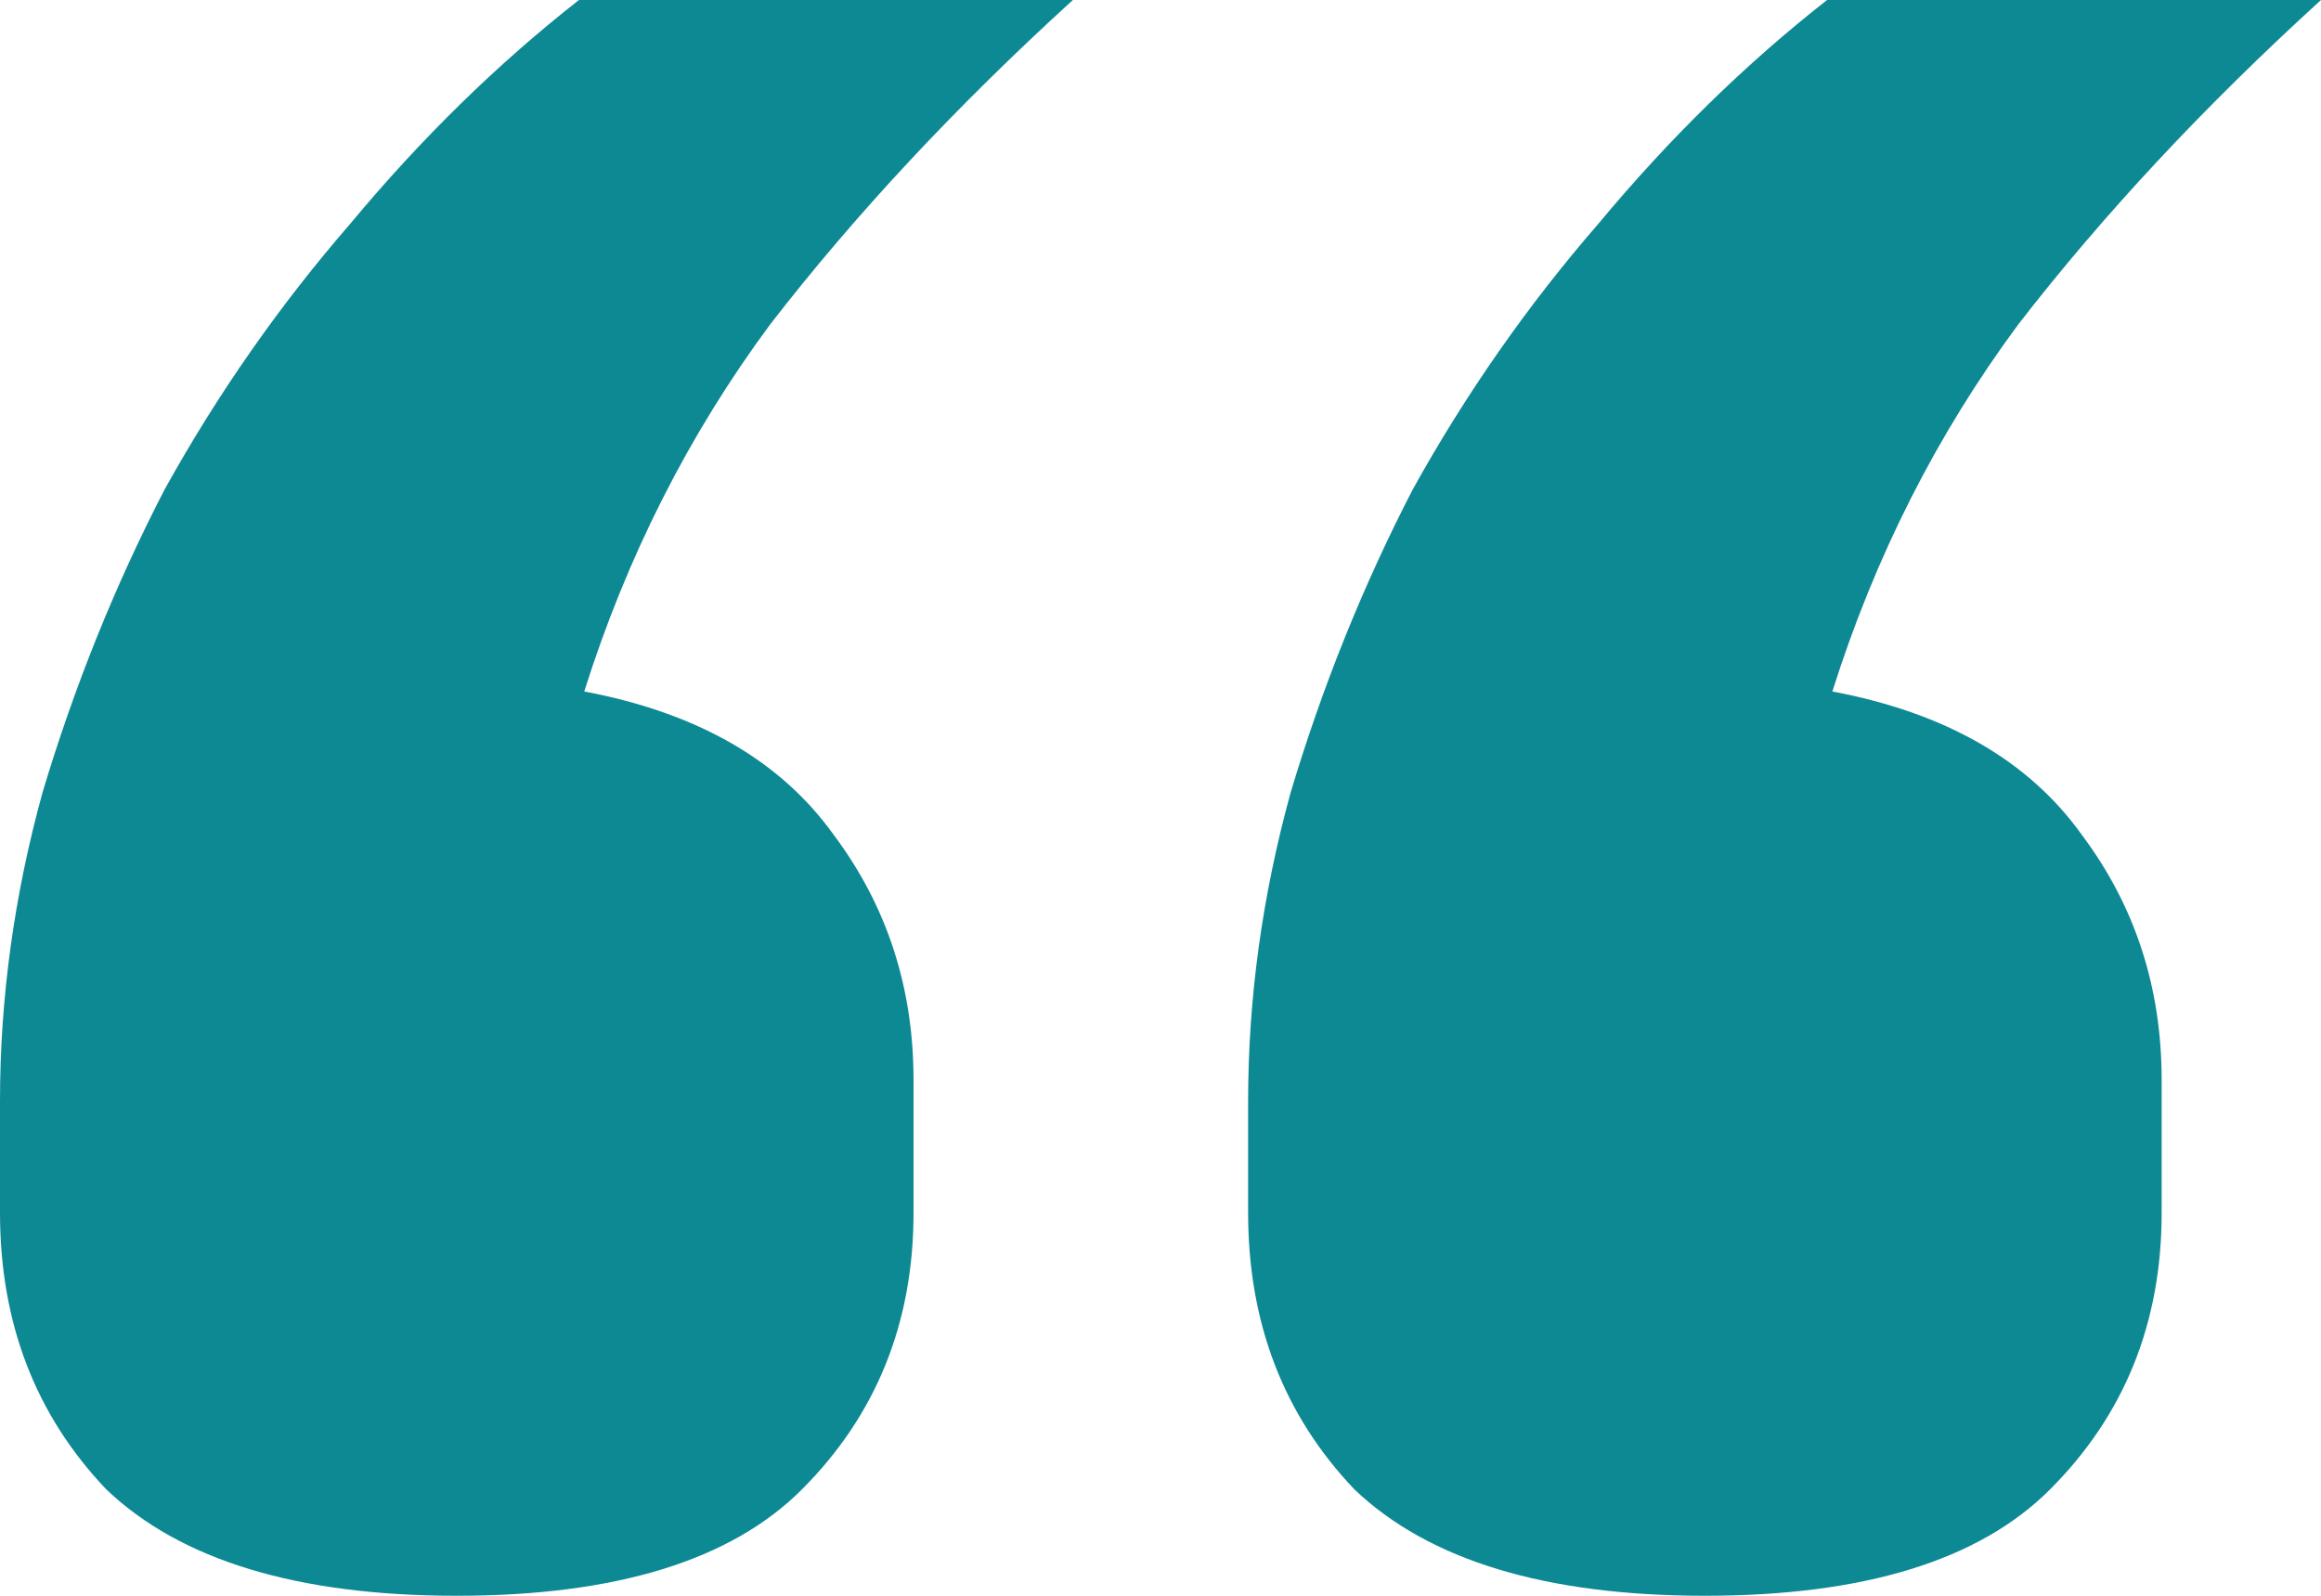 <svg width="32" height="22" viewBox="0 0 32 22" fill="none" xmlns="http://www.w3.org/2000/svg">
<path d="M6.297 22C4.101 22 2.49 21.511 1.465 20.533C0.488 19.507 0 18.236 0 16.72V15.18C0 13.762 0.195 12.344 0.586 10.927C1.025 9.46 1.587 8.067 2.27 6.747C3.002 5.427 3.857 4.204 4.833 3.08C5.809 1.907 6.859 0.88 7.982 0H14.792C13.181 1.467 11.79 2.958 10.618 4.473C9.495 5.989 8.641 7.676 8.055 9.533C9.617 9.827 10.764 10.487 11.497 11.513C12.229 12.491 12.595 13.616 12.595 14.887V16.72C12.595 18.236 12.082 19.507 11.057 20.533C10.081 21.511 8.494 22 6.297 22ZM23.506 22C21.309 22 19.698 21.511 18.673 20.533C17.696 19.507 17.208 18.236 17.208 16.72V15.18C17.208 13.762 17.404 12.344 17.794 10.927C18.233 9.46 18.795 8.067 19.478 6.747C20.21 5.427 21.065 4.204 22.041 3.08C23.017 1.907 24.067 0.88 25.19 0H32C30.389 1.467 28.998 2.958 27.826 4.473C26.703 5.989 25.849 7.676 25.263 9.533C26.825 9.827 27.973 10.487 28.705 11.513C29.437 12.491 29.803 13.616 29.803 14.887V16.72C29.803 18.236 29.291 19.507 28.265 20.533C27.289 21.511 25.703 22 23.506 22Z" fill="#0D8994"/>
</svg>
